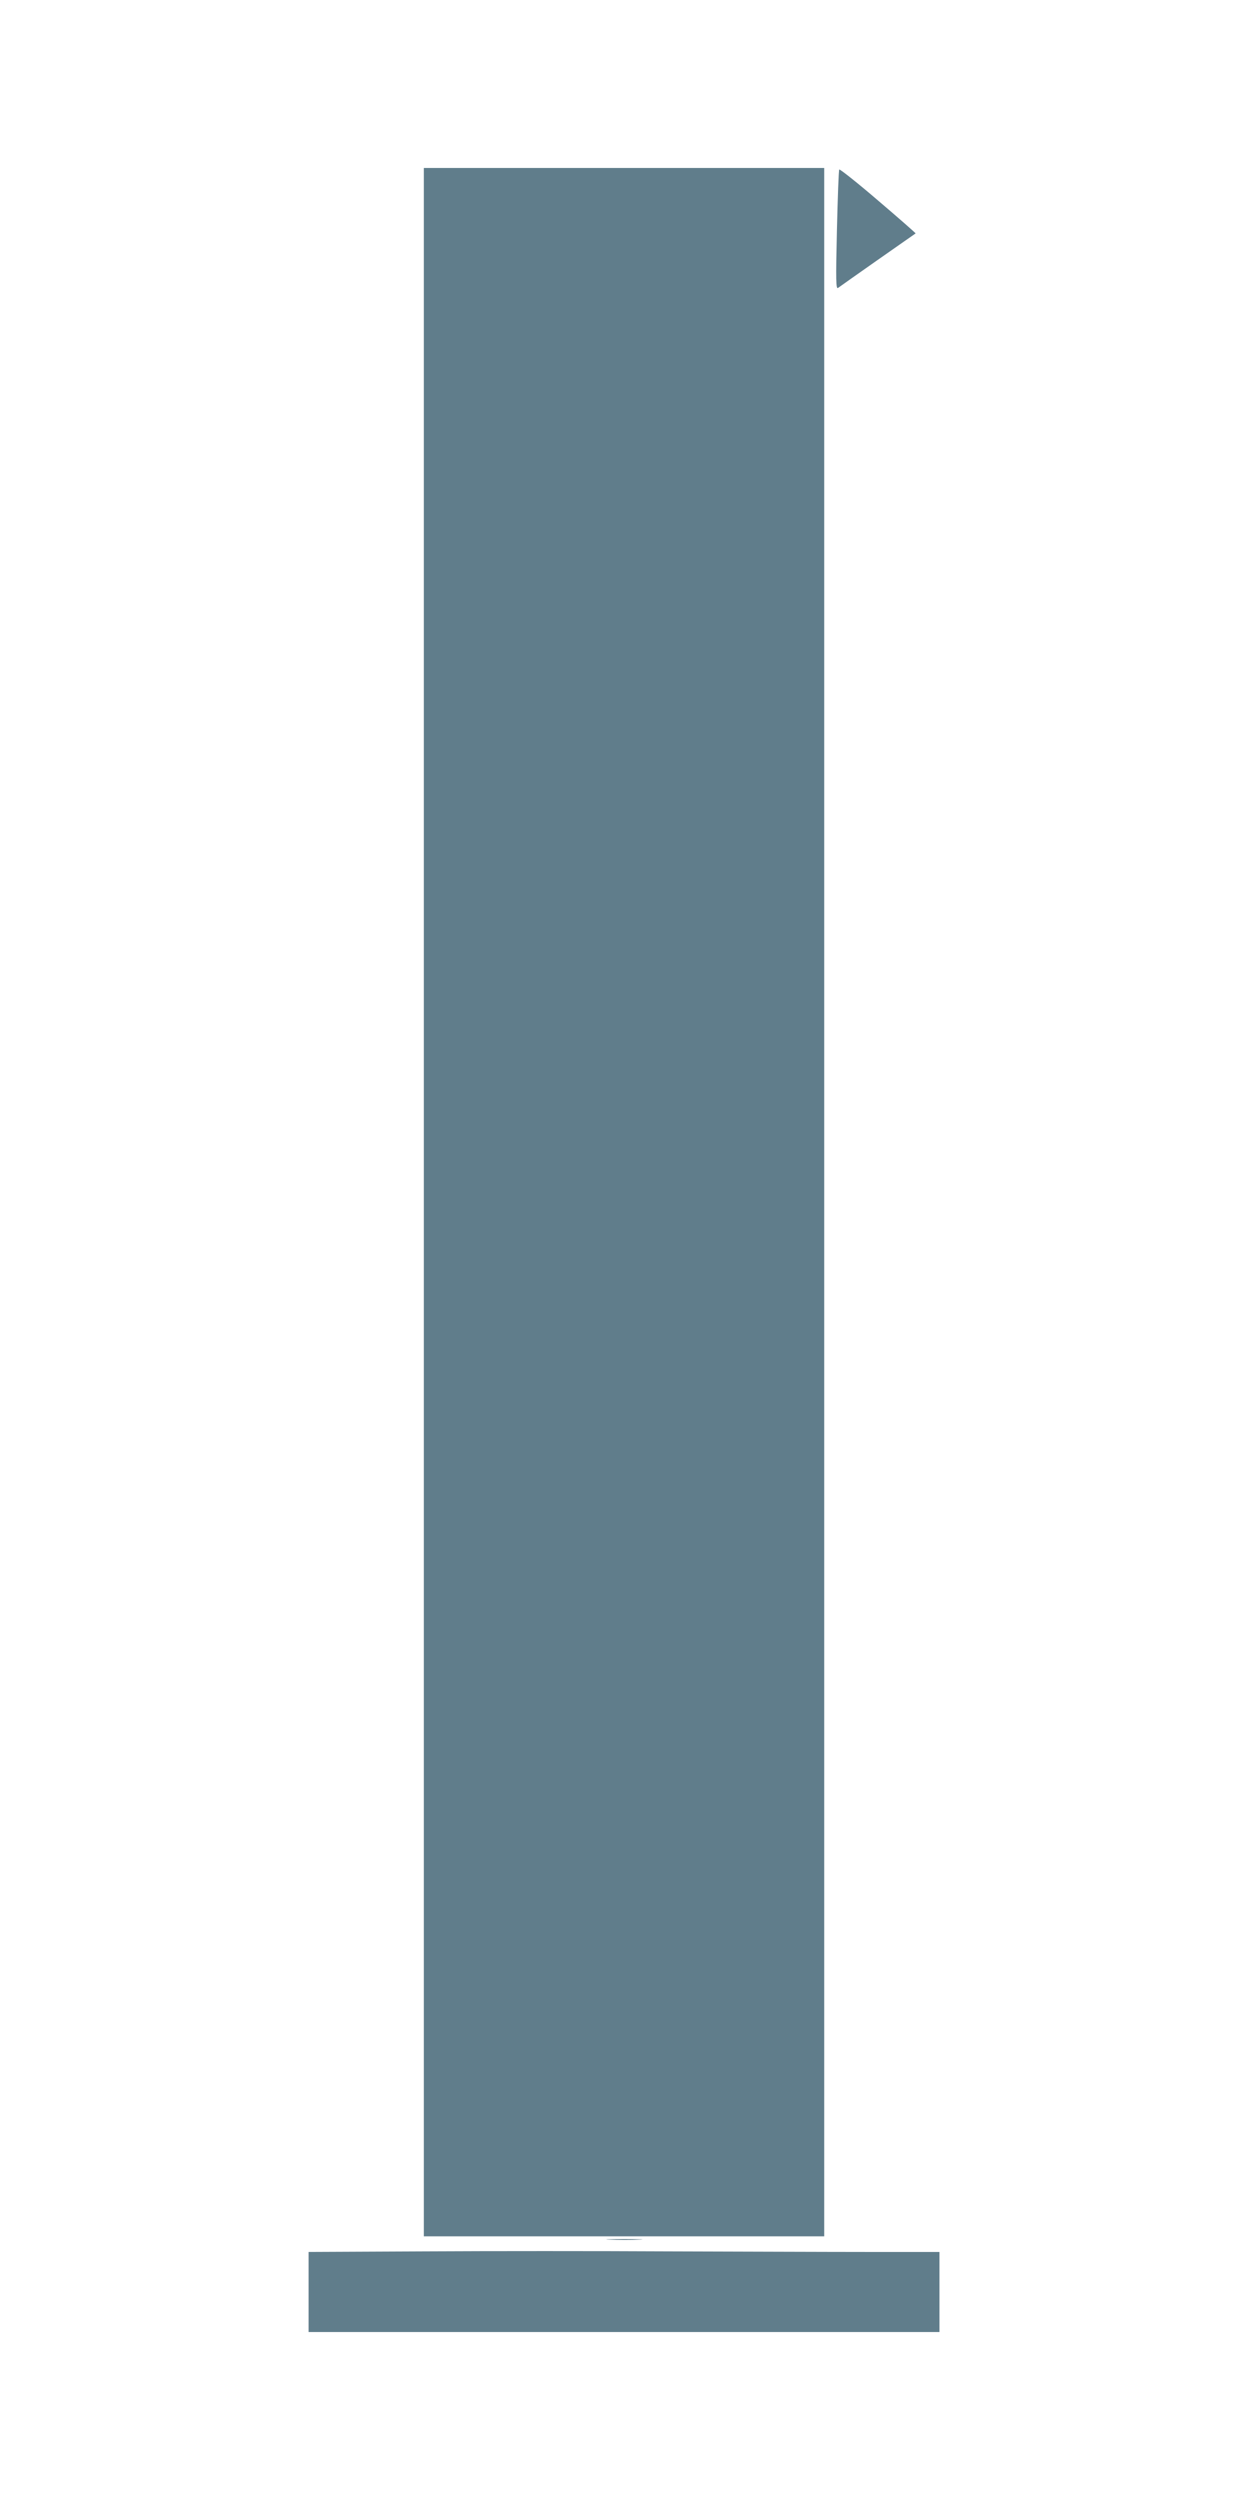 <?xml version="1.0" standalone="no"?>
<!DOCTYPE svg PUBLIC "-//W3C//DTD SVG 20010904//EN"
 "http://www.w3.org/TR/2001/REC-SVG-20010904/DTD/svg10.dtd">
<svg version="1.0" xmlns="http://www.w3.org/2000/svg"
 width="640pt" height="1280pt" viewBox="0 0 640 1280"
 preserveAspectRatio="xMidYMid meet">
<g transform="translate(0,1280) scale(0.1,-0.1)"
fill="#607d8b" stroke="none">
<path d="M2170 6645 l0 -5295 1025 0 1025 0 0 5295 0 5295 -1025 0 -1025 0 0
-5295z"/>
<path d="M4297 11932 c-3 -4 -8 -144 -12 -312 -6 -257 -5 -303 6 -294 8 6 100
71 204 144 105 73 191 134 193 135 1 1 -85 77 -192 168 -107 92 -197 163 -199
159z"/>
<path d="M3123 1333 c43 -2 110 -2 150 0 40 1 5 3 -78 3 -82 0 -115 -2 -72 -3z"/>
<path d="M2178 1273 l-598 -3 0 -205 0 -205 1615 0 1615 0 0 205 0 205 -373 0
c-206 0 -664 2 -1018 3 -354 2 -913 2 -1241 0z"/>
</g>
</svg>
